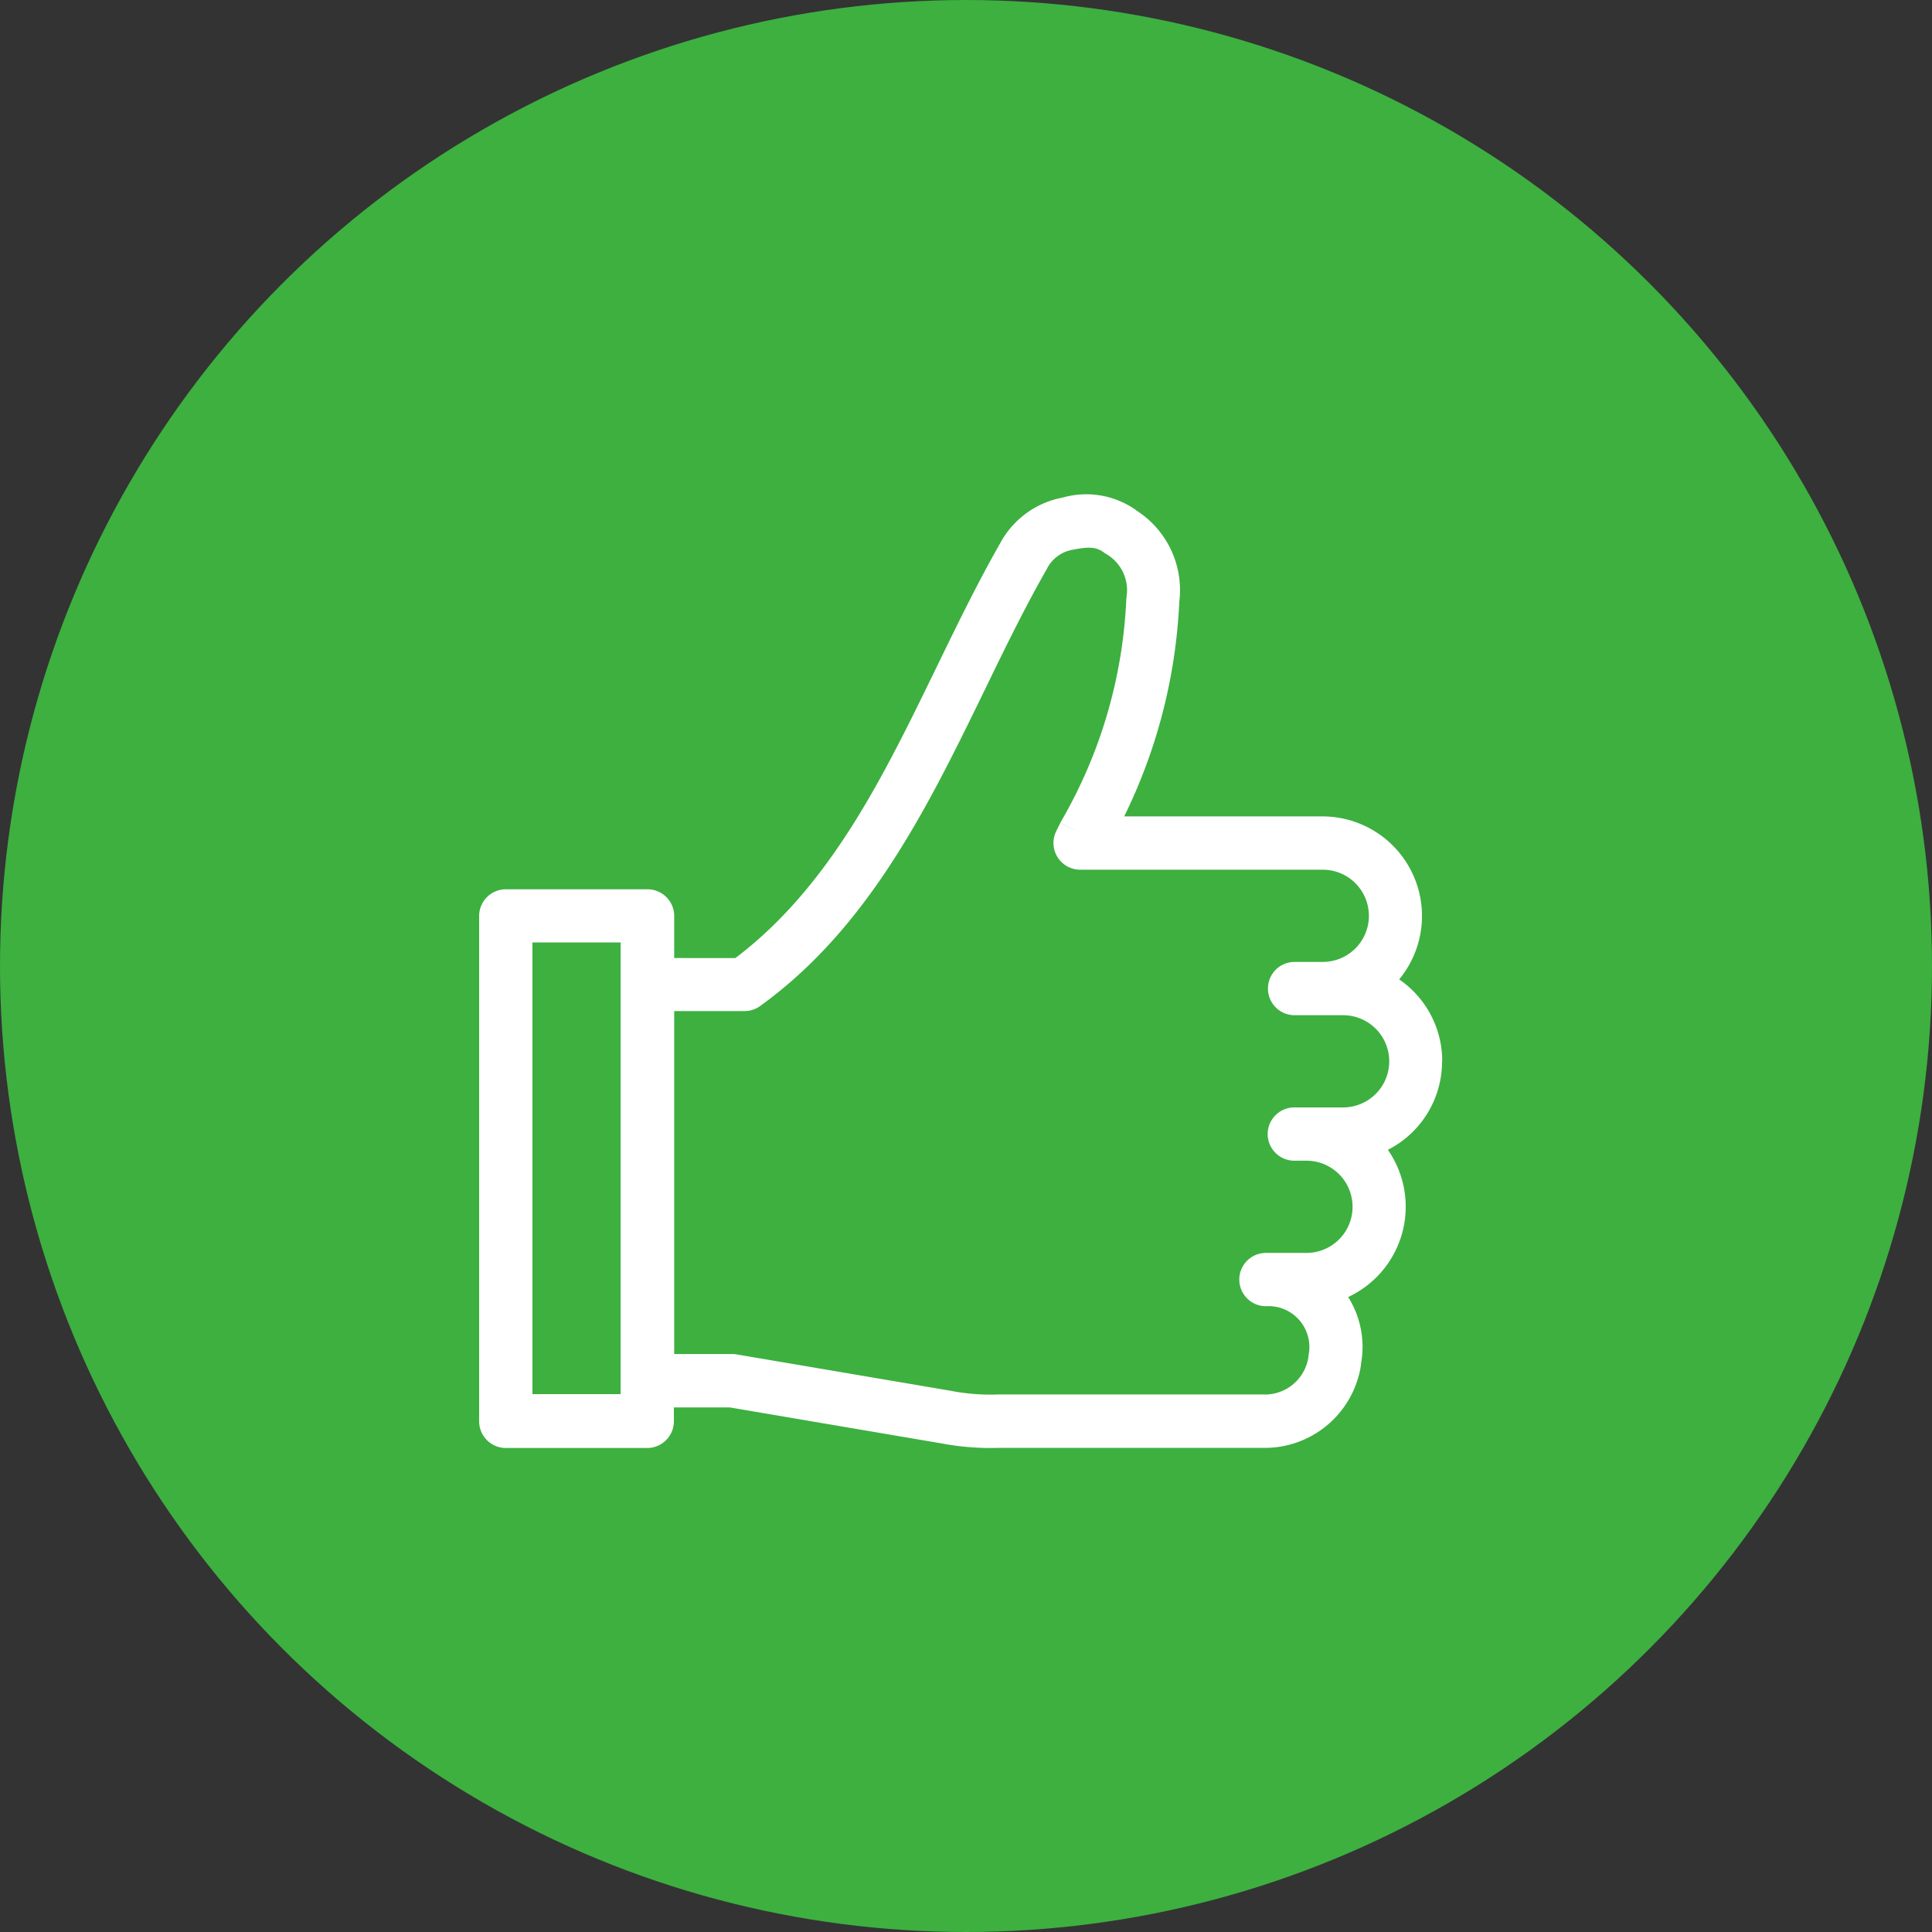 <svg xmlns="http://www.w3.org/2000/svg" width="125" height="125" viewBox="0 0 125 125">
  <rect x="0" y="0" width="125" height="125" fill="#333333" stroke="none"/>
  <g id="Group_72" data-name="Group 72" transform="translate(-1539 -4950)">
    <circle id="Ellipse_17" data-name="Ellipse 17" cx="62.5" cy="62.5" r="62.5" transform="translate(1539 4950)" fill="#3db040"/>
    <g id="Layer_1" data-name="Layer 1" transform="translate(1570 4982)">
      <path id="Path_471" data-name="Path 471" d="M62.312,36.674a6.415,6.415,0,0,0-2.785-5.3A6.442,6.442,0,0,0,54.57,20.829H41.734A35.024,35.024,0,0,0,45.3,6.941h0a6.11,6.11,0,0,0-2.776-5.905h0a.344.344,0,0,1-.034-.026C42.475,1,42.467.984,42.449.975h0A5.572,5.572,0,0,0,37.76.2,5.793,5.793,0,0,0,33.725,3.13h0c-1.362,2.388-2.612,4.923-3.836,7.44-1.233,2.535-2.44,5.043-3.767,7.474-2.56,4.69-5.492,8.888-9.543,11.949H12.621V27.269A1.729,1.729,0,0,0,10.9,25.545H1.724A1.729,1.729,0,0,0,0,27.269v32.7a1.729,1.729,0,0,0,1.724,1.724H10.88A1.729,1.729,0,0,0,12.6,59.968v-.9h3.621L29.94,61.4a17.021,17.021,0,0,0,3.7.284H50.648a6.3,6.3,0,0,0,6.405-5.345h0v-.052a.19.19,0,0,1,.009-.069h0a6.059,6.059,0,0,0-.836-4.293A6.447,6.447,0,0,0,58.795,42.4,6.4,6.4,0,0,0,62.3,36.666ZM3.448,28.984H9.155V31.7h0V57.321h0v.888H3.448V28.959ZM55.881,39.657H52.743a1.724,1.724,0,0,0,0,3.448h.785a2.983,2.983,0,1,1,0,5.966H50.906a1.724,1.724,0,0,0,0,3.448,2.643,2.643,0,0,1,2.75,3.2l1.7.31h0l-1.69-.31c0,.034-.017.078-.017.121a2.849,2.849,0,0,1-2.991,2.388H33.647a13.6,13.6,0,0,1-2.983-.207l-.129-.026L16.673,55.64a1.588,1.588,0,0,0-.284-.026H12.621V33.424h4.552a1.7,1.7,0,0,0,1.009-.328l-1.009-1.4h0l1.009,1.4c4.888-3.526,8.216-8.388,10.966-13.414,1.371-2.509,2.629-5.112,3.845-7.612,1.224-2.526,2.431-4.966,3.733-7.242a.4.4,0,0,0,.043-.086l-1.543-.767h0l1.543.767A2.313,2.313,0,0,1,38.441,3.57c1.121-.224,1.56-.138,2.026.216l.078.052L41.5,2.406h0l-.957,1.431A2.7,2.7,0,0,1,41.889,6.6a1.178,1.178,0,0,1-.017.164l1.724.078h0l-1.724-.078a31.336,31.336,0,0,1-4.216,14.38.579.579,0,0,0-.052.1l1.285.638h0L37.6,21.252l-.259.526a1.729,1.729,0,0,0,1.543,2.5h15.7a2.983,2.983,0,0,1,0,5.966H52.76a1.724,1.724,0,0,0,0,3.448H55.9a2.983,2.983,0,0,1,0,5.966Z" transform="translate(0 -0.008)" fill="#fff"/>
    </g>
  </g>
</svg>
